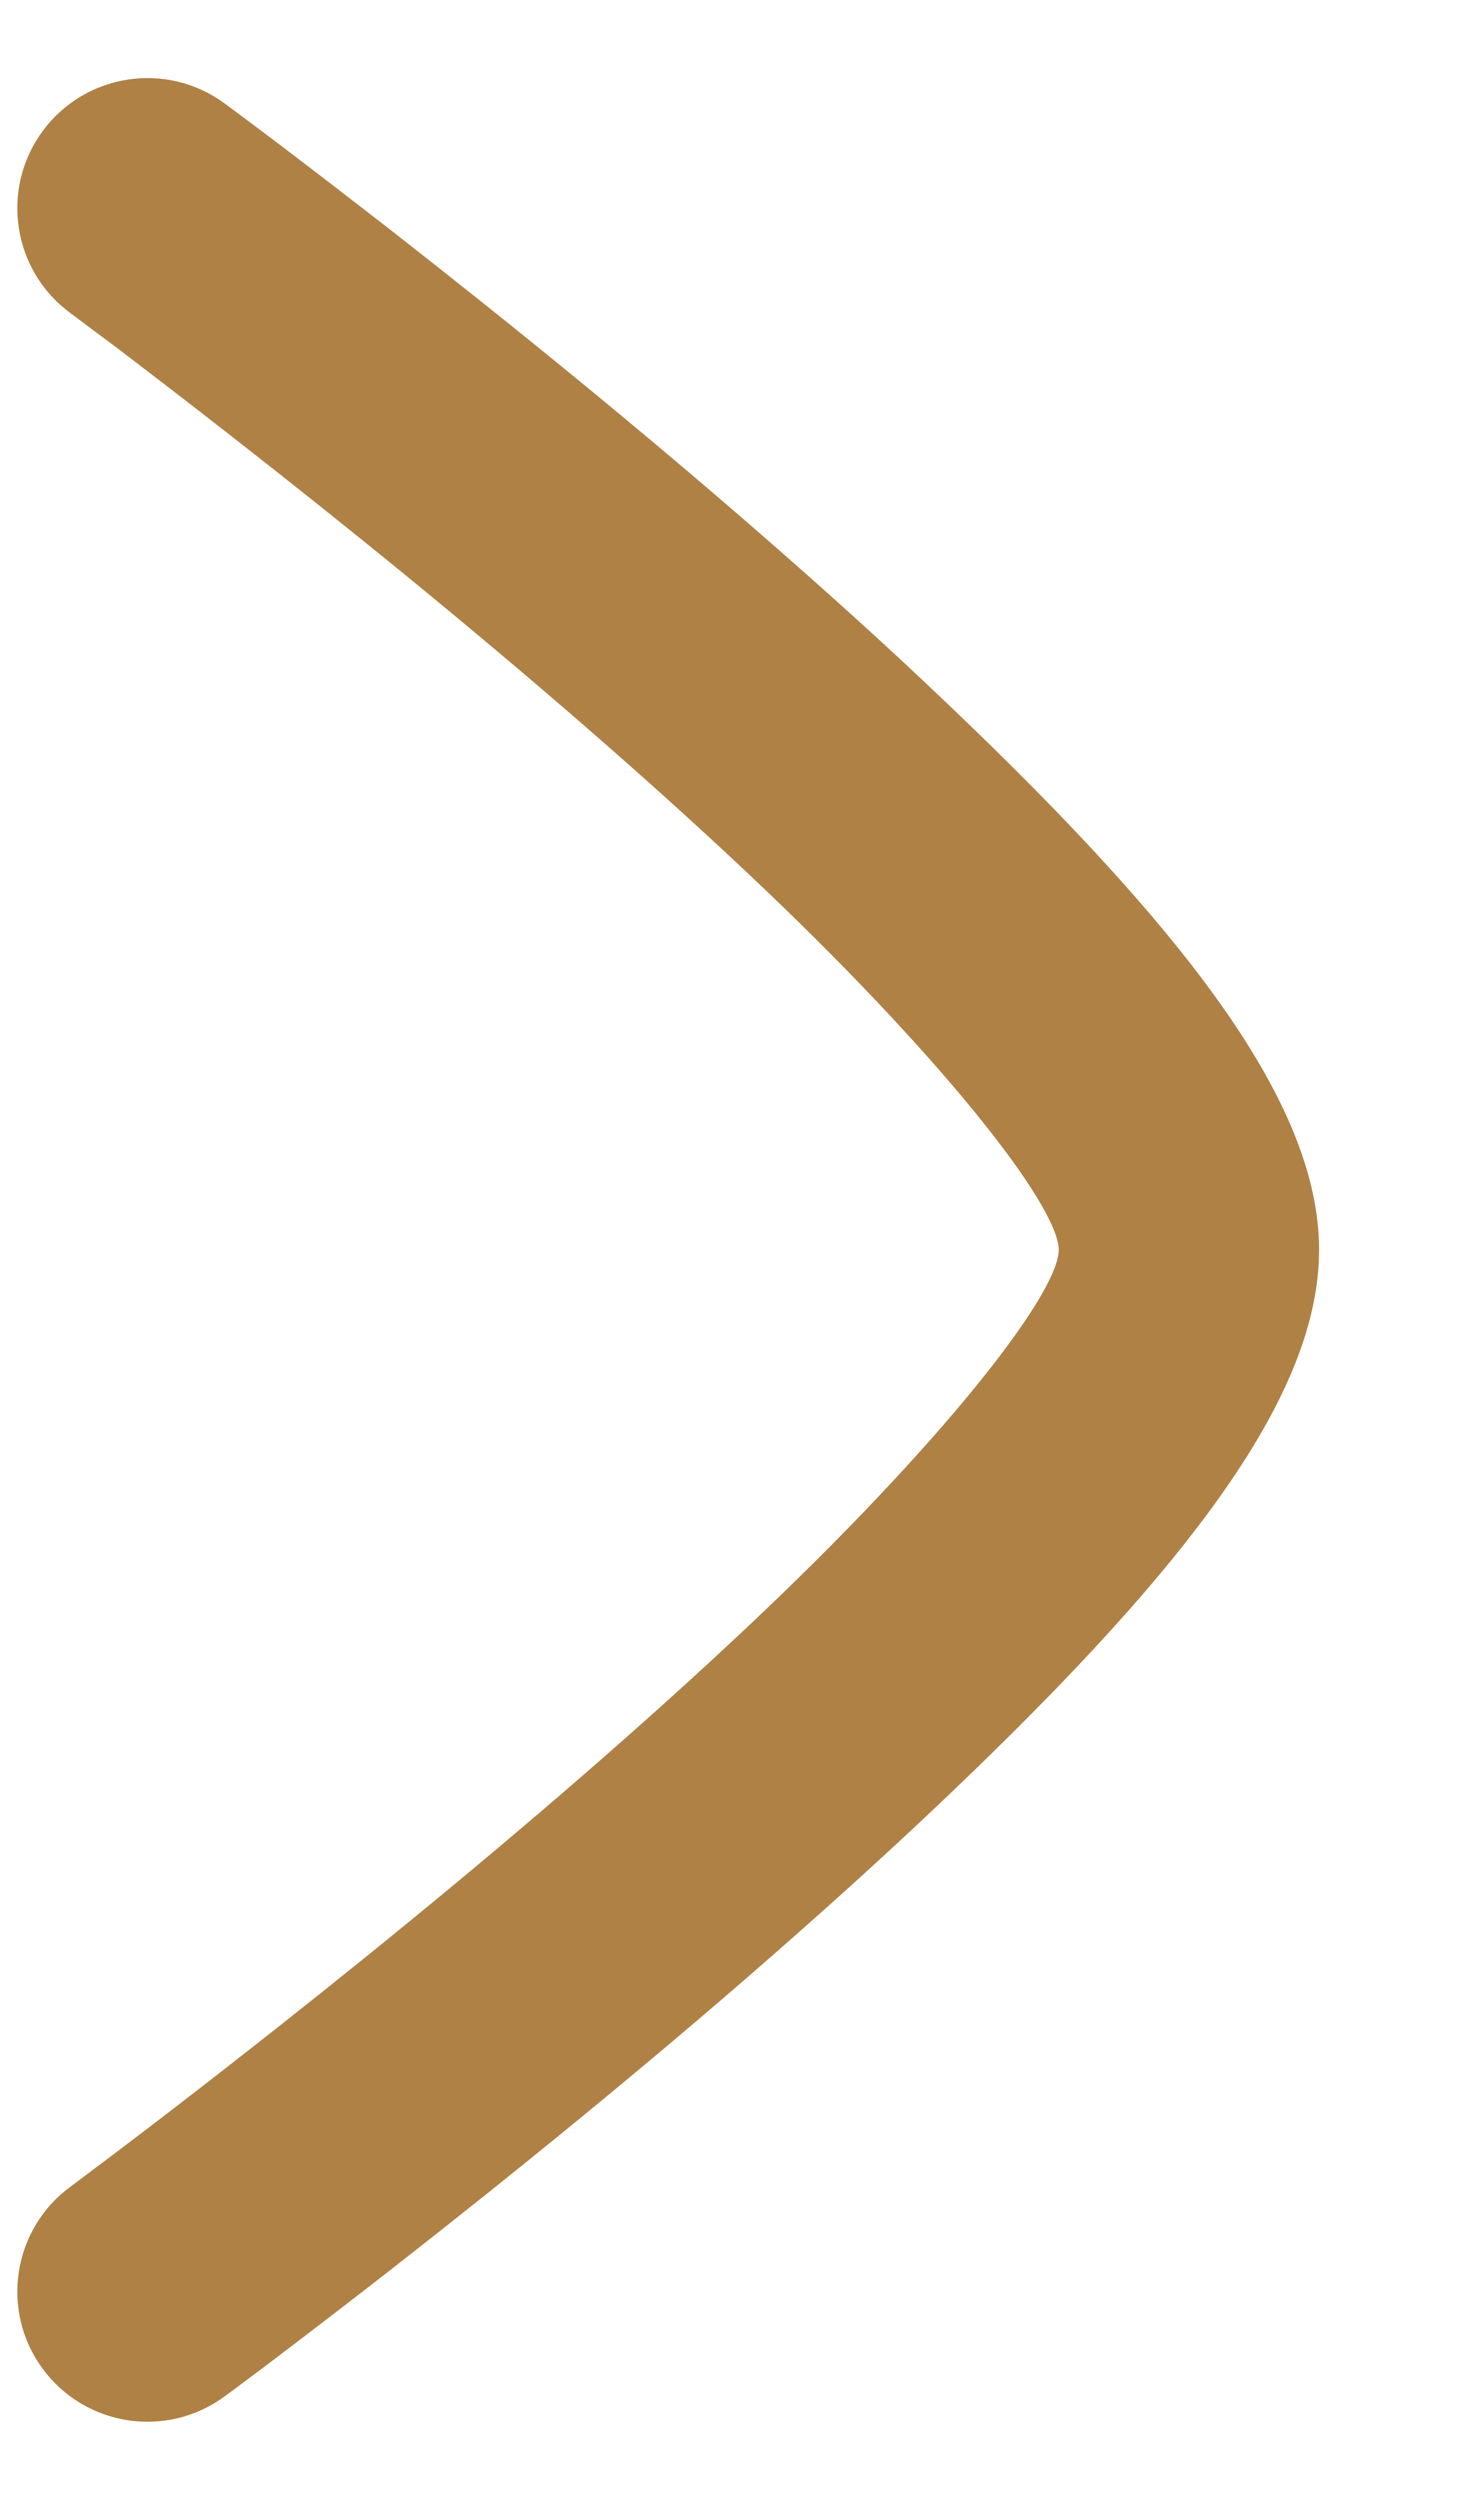 <svg width="7" height="12" viewBox="0 0 7 12" fill="none" xmlns="http://www.w3.org/2000/svg">
<path d="M0.338 1.503C0.06 1.299 0 0.907 0.205 0.629C0.41 0.351 0.801 0.292 1.079 0.497C1.12 0.527 1.195 0.583 1.3 0.662C1.473 0.793 1.666 0.941 1.874 1.103C2.468 1.567 3.062 2.051 3.618 2.534C3.911 2.789 4.187 3.036 4.441 3.276C5.669 4.432 6.333 5.282 6.333 6C6.333 6.718 5.669 7.568 4.441 8.724C4.187 8.963 3.911 9.211 3.618 9.466C3.062 9.949 2.468 10.433 1.874 10.897C1.666 11.059 1.473 11.207 1.3 11.338C1.195 11.417 1.12 11.473 1.079 11.503C0.801 11.708 0.41 11.649 0.205 11.371C0 11.093 0.06 10.701 0.338 10.497C0.375 10.469 0.446 10.416 0.547 10.34C0.715 10.213 0.903 10.069 1.105 9.911C1.683 9.46 2.261 8.989 2.799 8.522C3.08 8.278 3.343 8.041 3.584 7.814C4.518 6.935 5.083 6.212 5.083 6C5.083 5.788 4.518 5.065 3.584 4.186C3.343 3.959 3.08 3.722 2.799 3.478C2.261 3.011 1.683 2.54 1.105 2.089C0.903 1.931 0.715 1.787 0.547 1.659C0.446 1.584 0.375 1.531 0.338 1.503Z" fill="#AF8145"/>
</svg>
